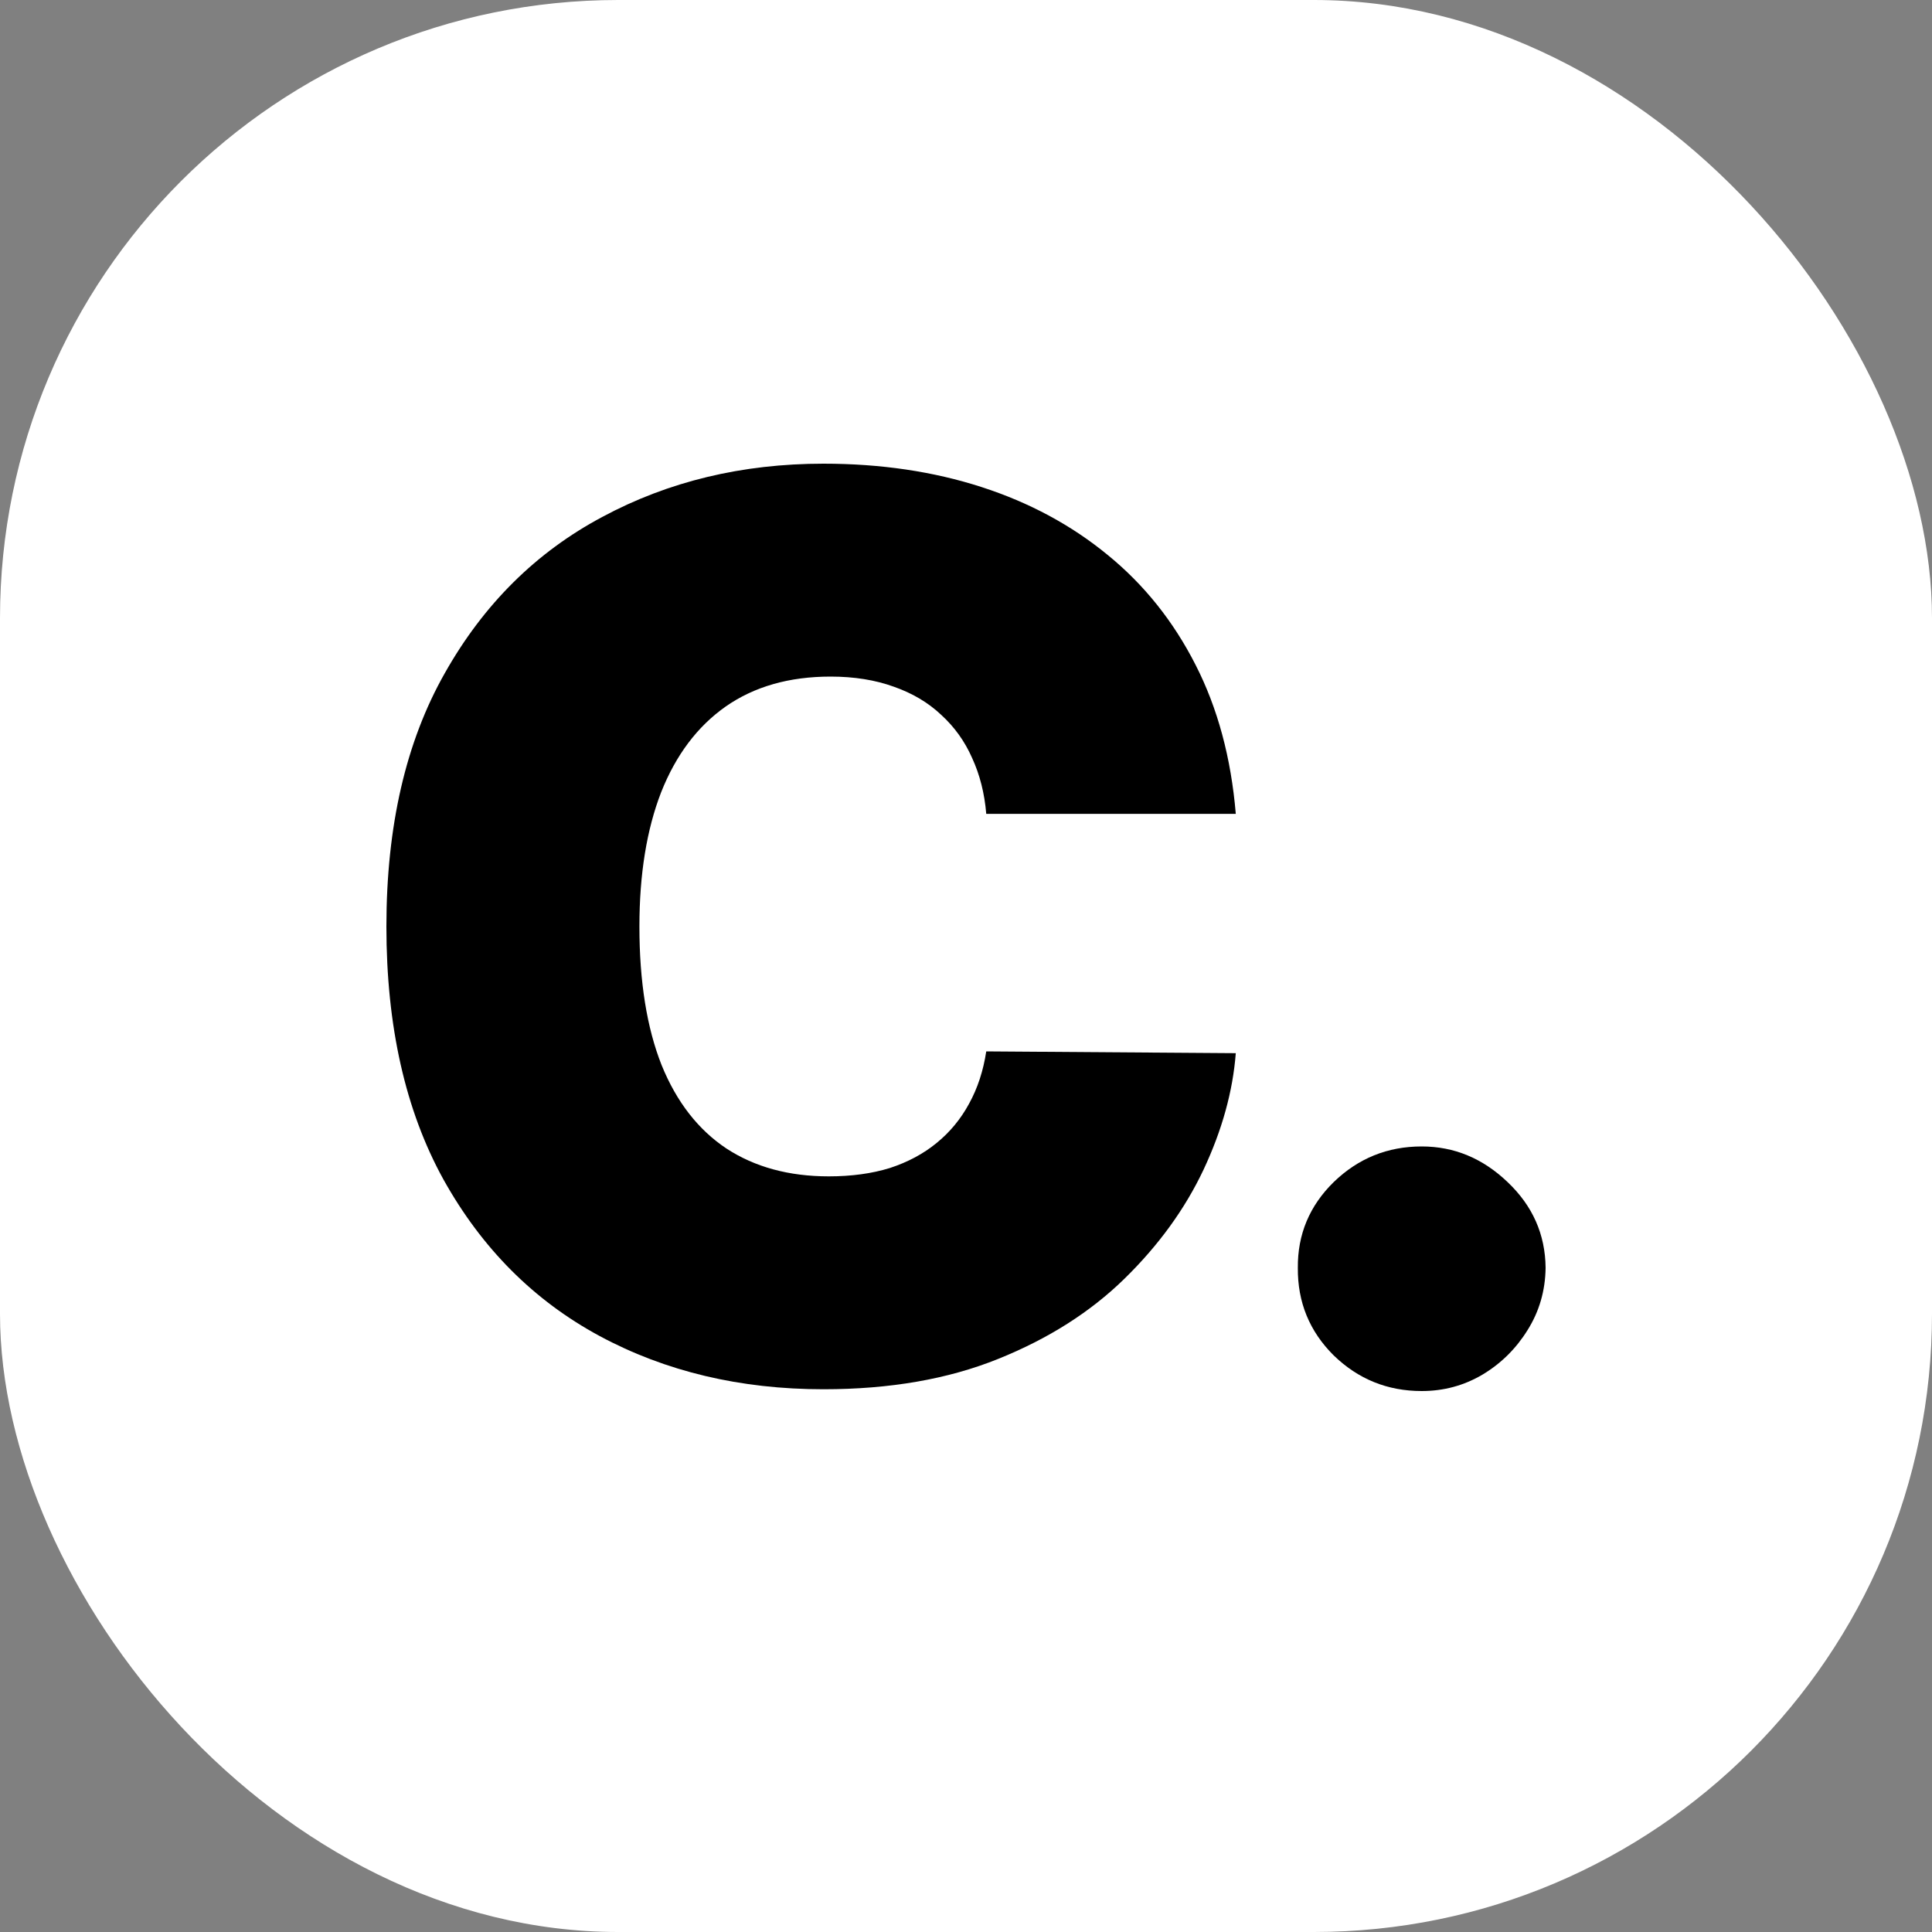 <?xml version="1.0" encoding="UTF-8"?> <svg xmlns="http://www.w3.org/2000/svg" width="25" height="25" viewBox="0 0 25 25" fill="none"><rect x="0" y="0" width="25" height="25" fill="#808080" stroke="none"/><rect width="25" height="25" rx="8" fill="white"></rect><path d="M15.991 10.531H12.762C12.74 10.266 12.679 10.025 12.579 9.808C12.484 9.592 12.35 9.406 12.179 9.25C12.011 9.091 11.806 8.97 11.566 8.886C11.326 8.799 11.053 8.755 10.748 8.755C10.213 8.755 9.761 8.884 9.391 9.142C9.024 9.4 8.746 9.77 8.555 10.252C8.368 10.734 8.274 11.313 8.274 11.989C8.274 12.702 8.37 13.3 8.561 13.782C8.755 14.26 9.036 14.62 9.402 14.863C9.769 15.102 10.209 15.222 10.725 15.222C11.018 15.222 11.282 15.186 11.515 15.114C11.747 15.038 11.95 14.93 12.121 14.789C12.293 14.649 12.432 14.48 12.539 14.283C12.65 14.082 12.724 13.856 12.762 13.605L15.991 13.628C15.953 14.121 15.814 14.624 15.573 15.137C15.333 15.645 14.991 16.116 14.549 16.548C14.11 16.977 13.566 17.323 12.917 17.584C12.268 17.846 11.515 17.977 10.656 17.977C9.58 17.977 8.614 17.748 7.759 17.288C6.908 16.829 6.235 16.154 5.738 15.262C5.246 14.37 5 13.279 5 11.989C5 10.691 5.252 9.598 5.756 8.71C6.259 7.818 6.939 7.144 7.794 6.689C8.648 6.23 9.603 6 10.656 6C11.396 6 12.078 6.101 12.7 6.302C13.322 6.503 13.867 6.797 14.337 7.184C14.806 7.567 15.184 8.04 15.47 8.602C15.757 9.163 15.93 9.806 15.991 10.531Z" fill="black"></path><path d="M18.397 18C17.954 18 17.575 17.846 17.258 17.539C16.945 17.228 16.79 16.85 16.794 16.406C16.79 15.973 16.945 15.603 17.258 15.296C17.575 14.989 17.954 14.835 18.397 14.835C18.817 14.835 19.187 14.989 19.508 15.296C19.832 15.603 19.996 15.973 20 16.406C19.996 16.702 19.918 16.971 19.765 17.214C19.616 17.453 19.422 17.645 19.181 17.789C18.941 17.93 18.68 18 18.397 18Z" fill="black"></path></svg> 